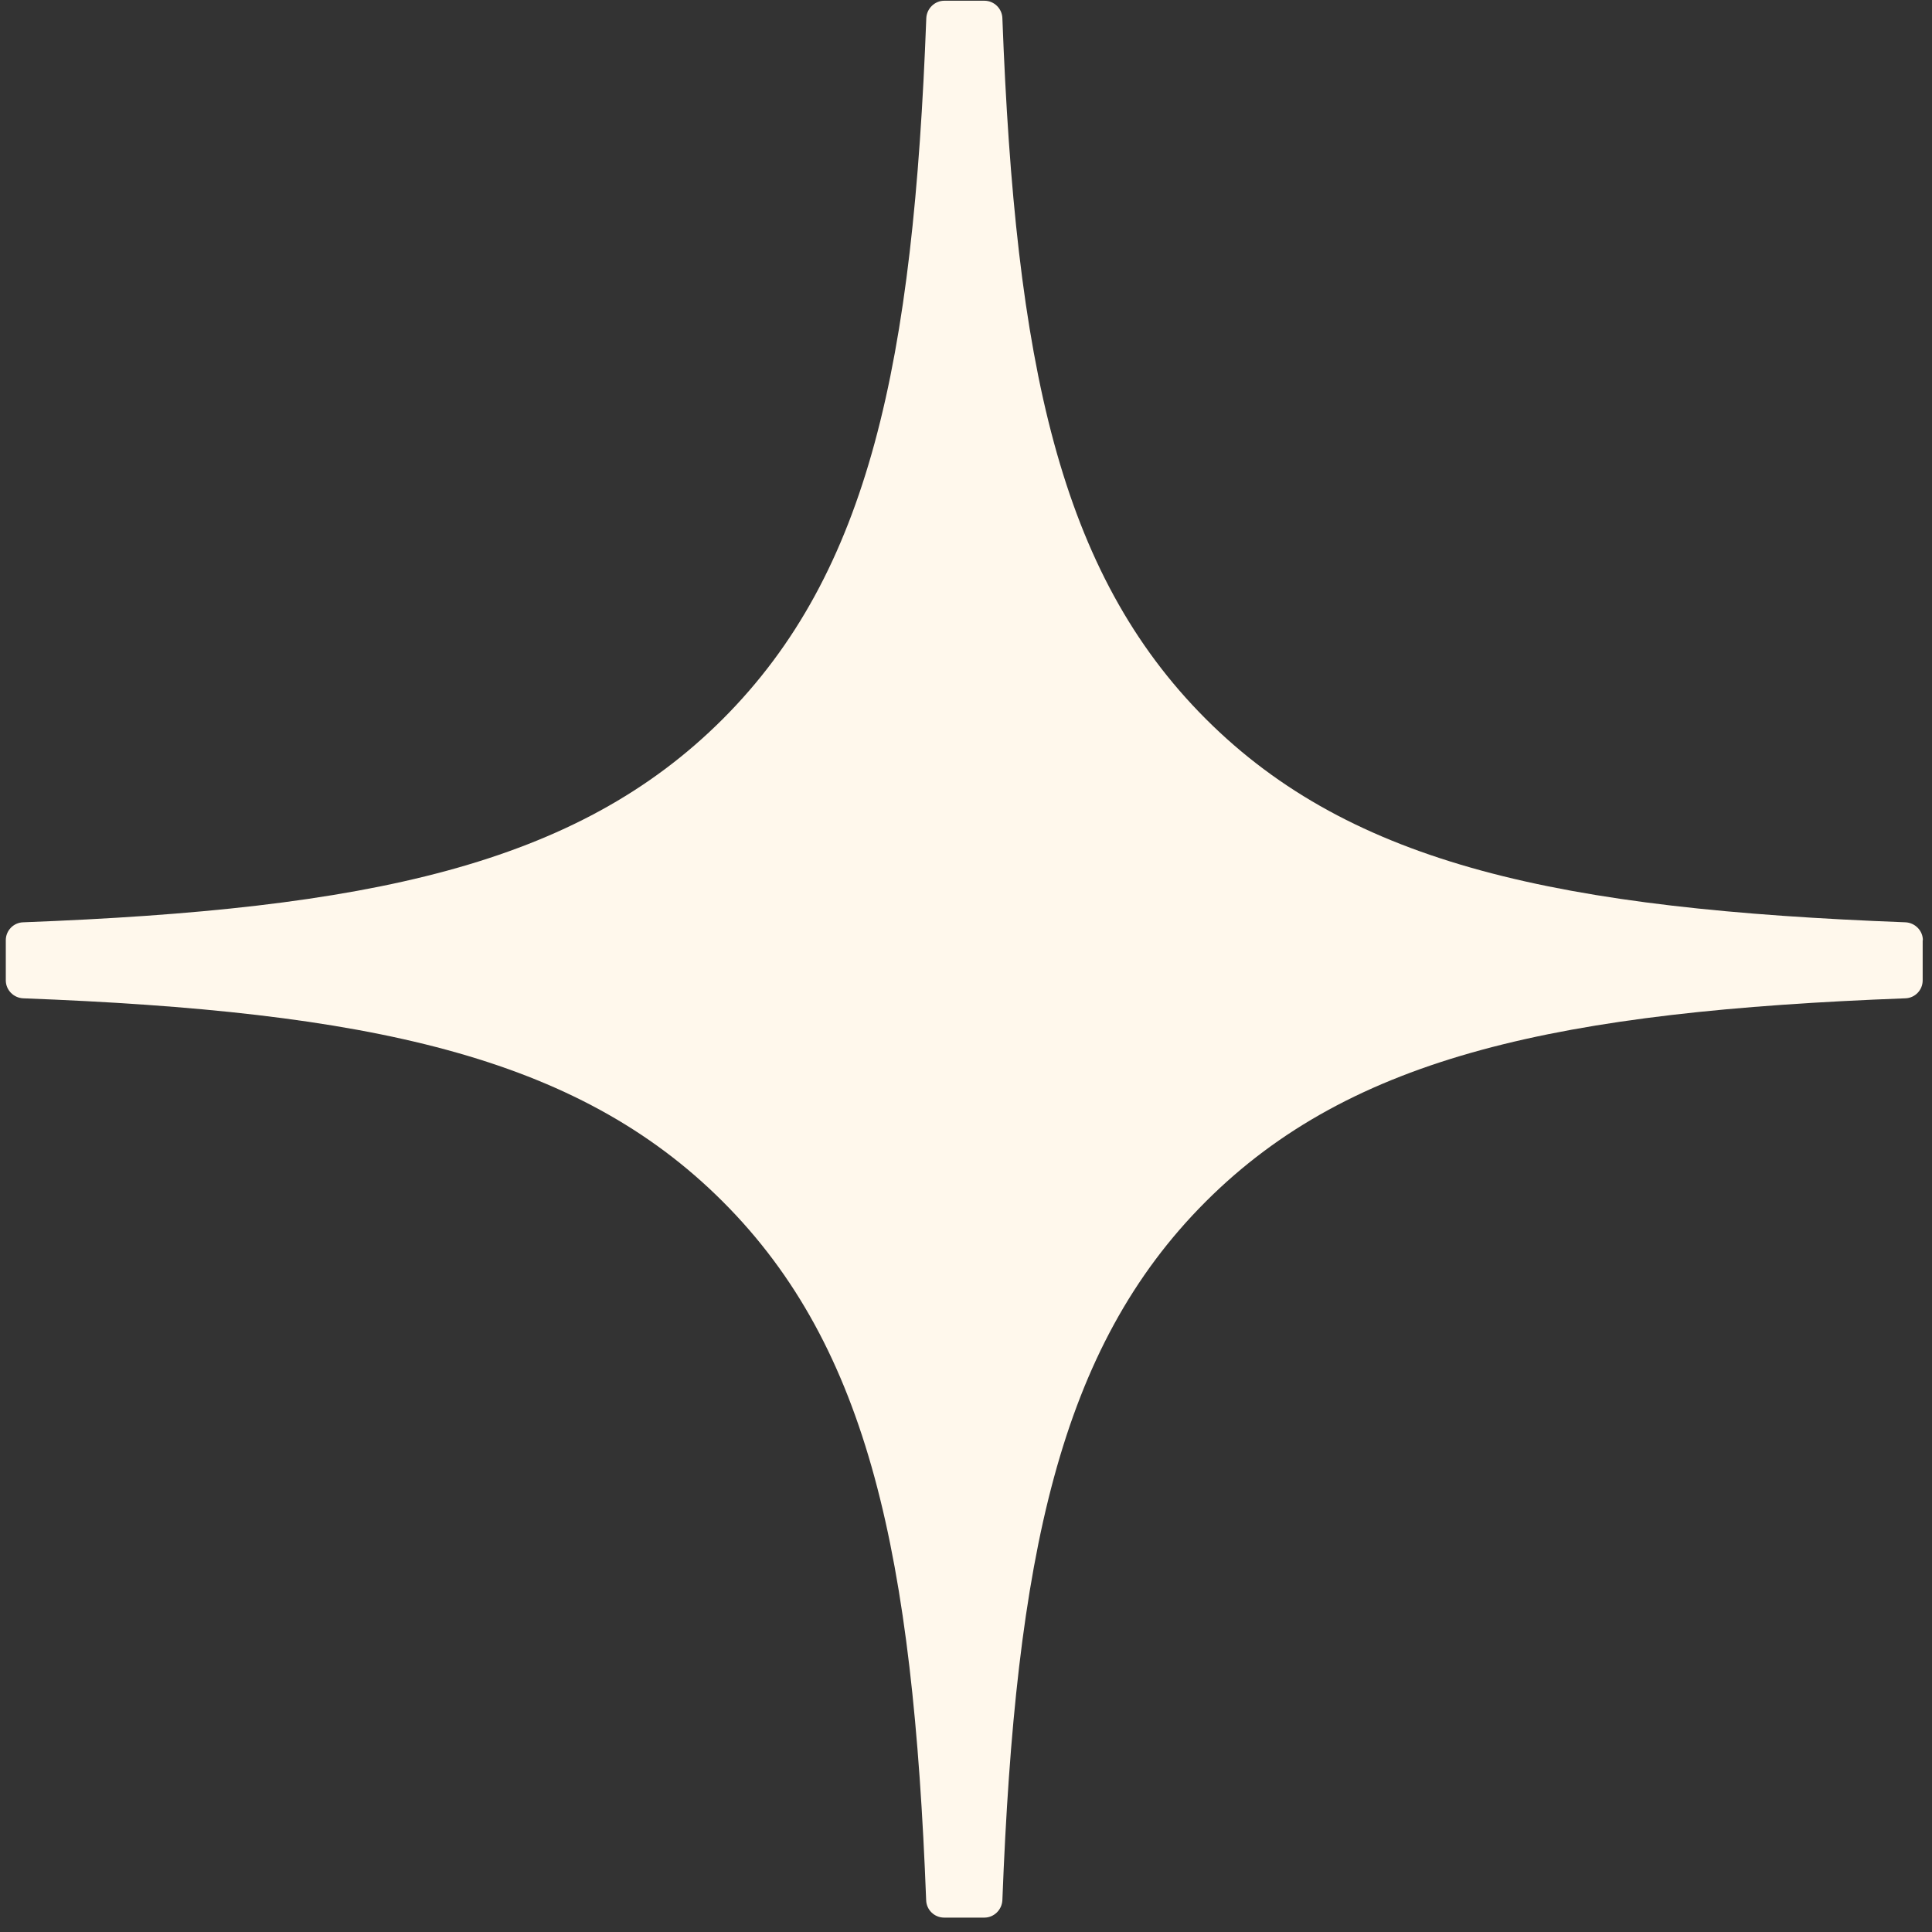 <?xml version="1.0" encoding="UTF-8"?> <svg xmlns="http://www.w3.org/2000/svg" width="29" height="29" viewBox="0 0 29 29" fill="none"><rect x="0" y="0" width="29" height="29" fill="#333333" stroke="none"/><g clip-path="url(#clip0_141_2)"><path d="M28.863 14.113C28.863 13.97 28.746 13.851 28.602 13.844C23.44 13.648 20.298 12.99 18.1 10.792C15.898 8.589 15.241 5.445 15.046 0.272C15.041 0.128 14.922 0.011 14.776 0.011H14.174C14.03 0.011 13.911 0.128 13.904 0.272C13.709 5.443 13.052 8.589 10.85 10.792C8.65 12.992 5.51 13.648 0.348 13.844C0.204 13.848 0.087 13.967 0.087 14.113V14.716C0.087 14.86 0.204 14.979 0.348 14.985C5.51 15.181 8.652 15.839 10.85 18.037C13.048 20.235 13.704 23.37 13.902 28.523C13.906 28.667 14.025 28.784 14.172 28.784H14.776C14.92 28.784 15.039 28.667 15.046 28.523C15.244 23.37 15.9 20.235 18.098 18.037C20.298 15.837 23.437 15.181 28.6 14.985C28.744 14.981 28.86 14.862 28.86 14.716V14.113H28.863Z" fill="#FFF8EC"></path></g><defs><clipPath id="clip0_141_2"><rect width="29" height="29" fill="white"></rect></clipPath></defs></svg> 